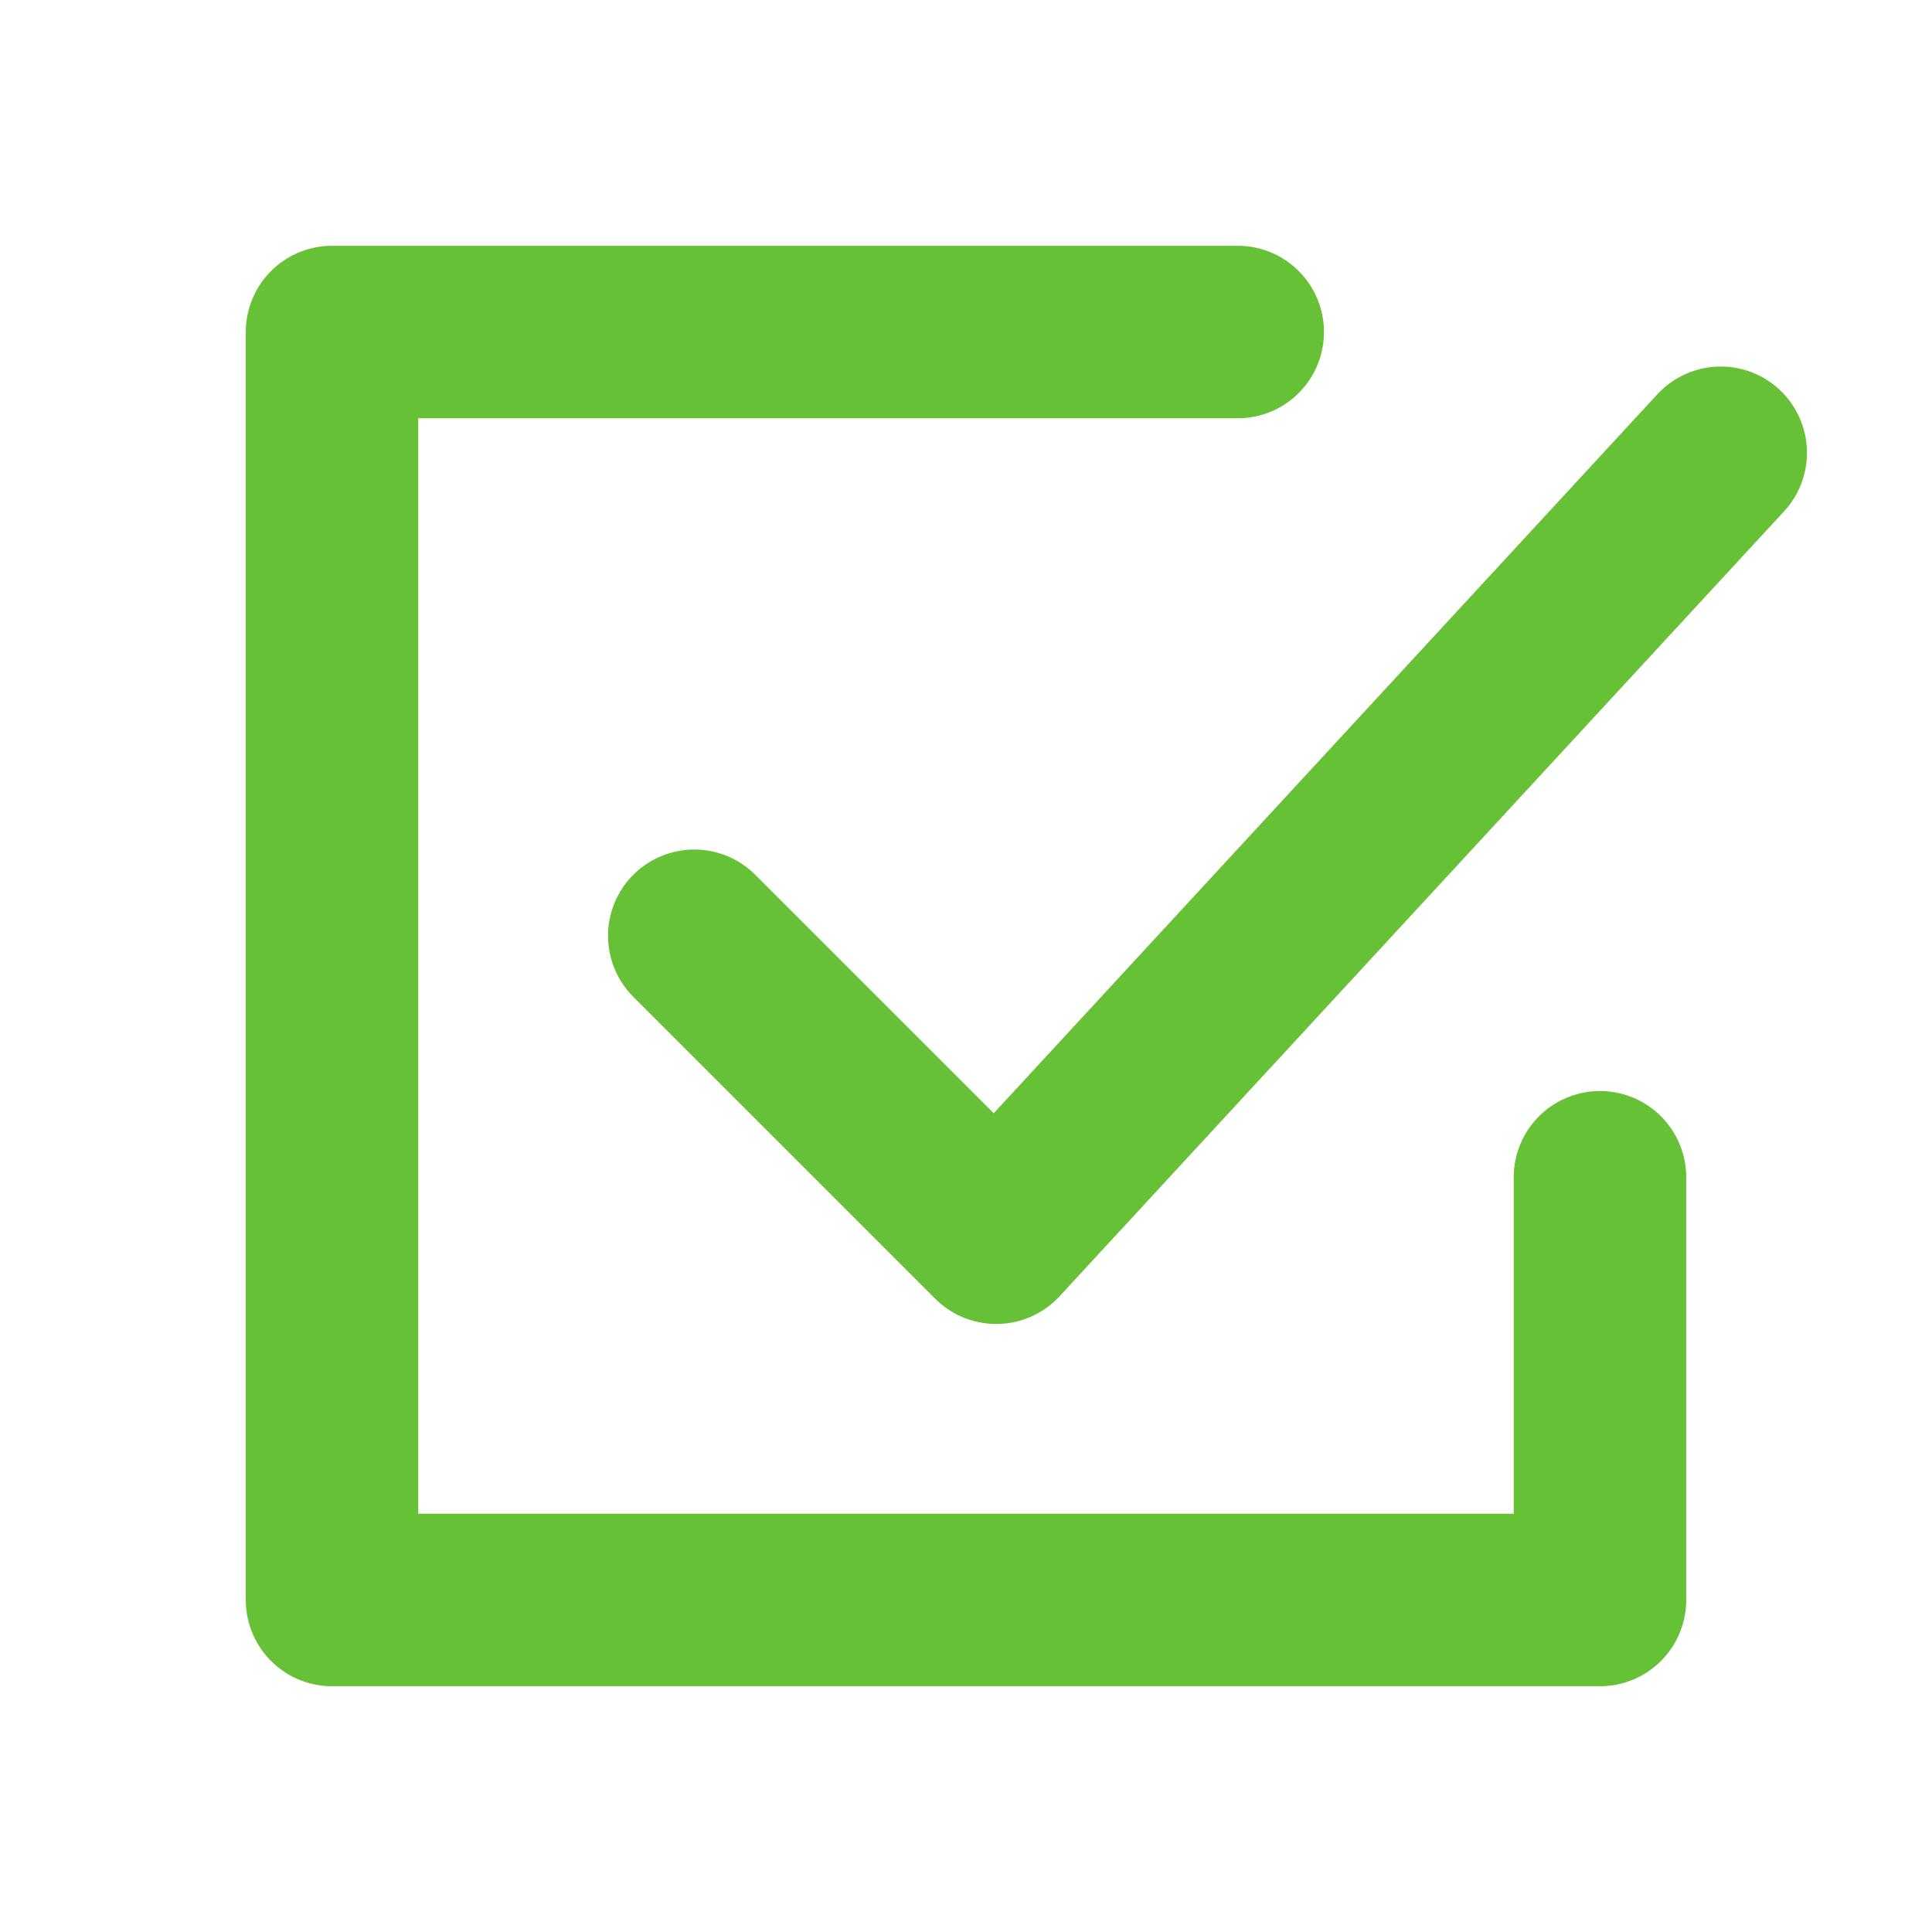 <?xml version="1.0" encoding="UTF-8"?> <svg xmlns="http://www.w3.org/2000/svg" width="28" height="28" viewBox="0 0 28 28" fill="none"><g id="charm:square-tick"><g id="Group"><path id="Vector" d="M17.938 4.812H4.812V23.188H23.188V17.062" stroke="#66C136" stroke-width="2.5" stroke-linecap="round" stroke-linejoin="round"></path><path id="Vector_2" d="M10.062 13.562L14.438 17.938L24.938 6.562" stroke="#66C136" stroke-width="2.5" stroke-linecap="round" stroke-linejoin="round"></path></g></g></svg> 